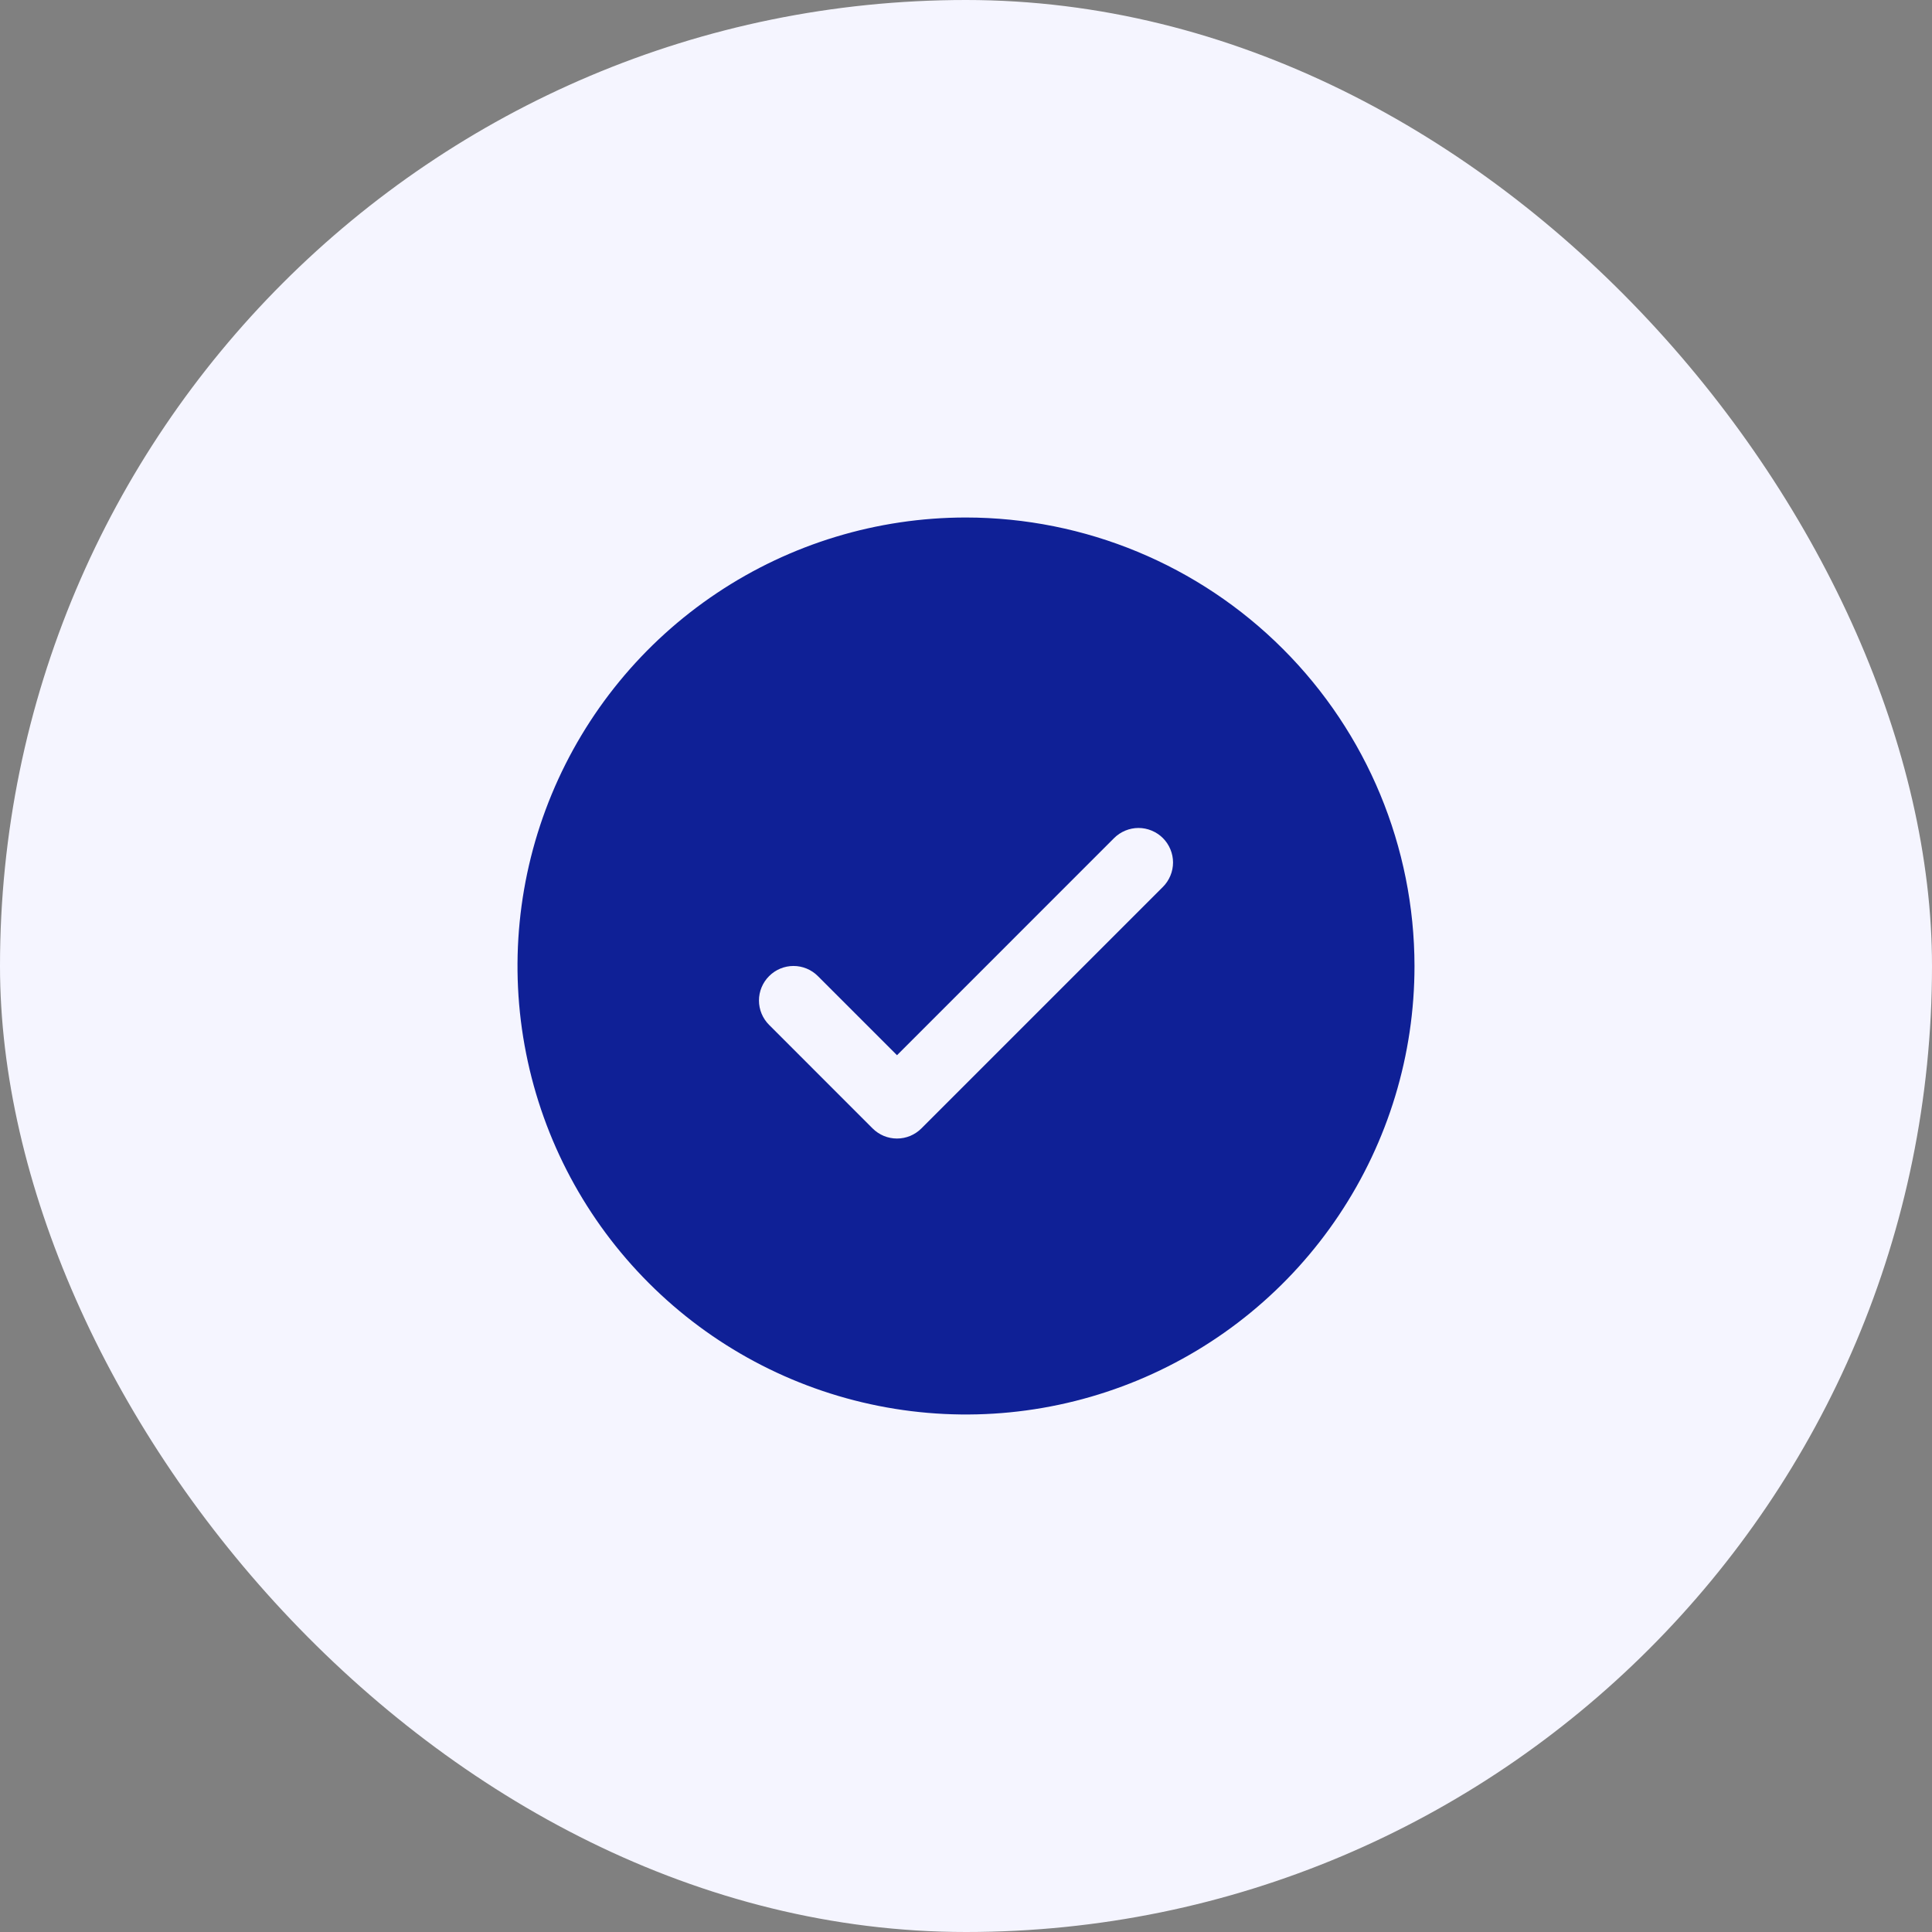 <svg xmlns="http://www.w3.org/2000/svg" width="56" height="56" viewBox="0 0 56 56" fill="none"><rect x="0" y="0" width="56" height="56" fill="#808080" stroke="none"/><rect width="56" height="56" rx="28" fill="#F5F5FF"></rect><path d="M28 15C25.429 15 22.915 15.762 20.778 17.191C18.64 18.619 16.974 20.65 15.99 23.025C15.006 25.401 14.748 28.014 15.25 30.536C15.751 33.058 16.989 35.374 18.808 37.192C20.626 39.011 22.942 40.249 25.464 40.75C27.986 41.252 30.599 40.994 32.975 40.01C35.35 39.026 37.381 37.36 38.809 35.222C40.238 33.085 41 30.571 41 28C40.996 24.553 39.626 21.249 37.188 18.812C34.751 16.374 31.447 15.004 28 15ZM33.708 25.707L26.707 32.708C26.615 32.8 26.504 32.874 26.383 32.925C26.262 32.975 26.131 33.001 26 33.001C25.869 33.001 25.738 32.975 25.617 32.925C25.496 32.874 25.385 32.8 25.293 32.708L22.293 29.707C22.105 29.52 21.999 29.265 21.999 29C21.999 28.735 22.105 28.48 22.293 28.293C22.48 28.105 22.735 27.999 23 27.999C23.265 27.999 23.52 28.105 23.707 28.293L26 30.586L32.292 24.293C32.385 24.2 32.496 24.126 32.617 24.076C32.739 24.025 32.869 23.999 33 23.999C33.131 23.999 33.261 24.025 33.383 24.076C33.504 24.126 33.615 24.2 33.708 24.293C33.8 24.385 33.874 24.496 33.924 24.617C33.975 24.738 34.001 24.869 34.001 25C34.001 25.131 33.975 25.262 33.924 25.383C33.874 25.504 33.8 25.615 33.708 25.707Z" fill="#0F2096"></path></svg>